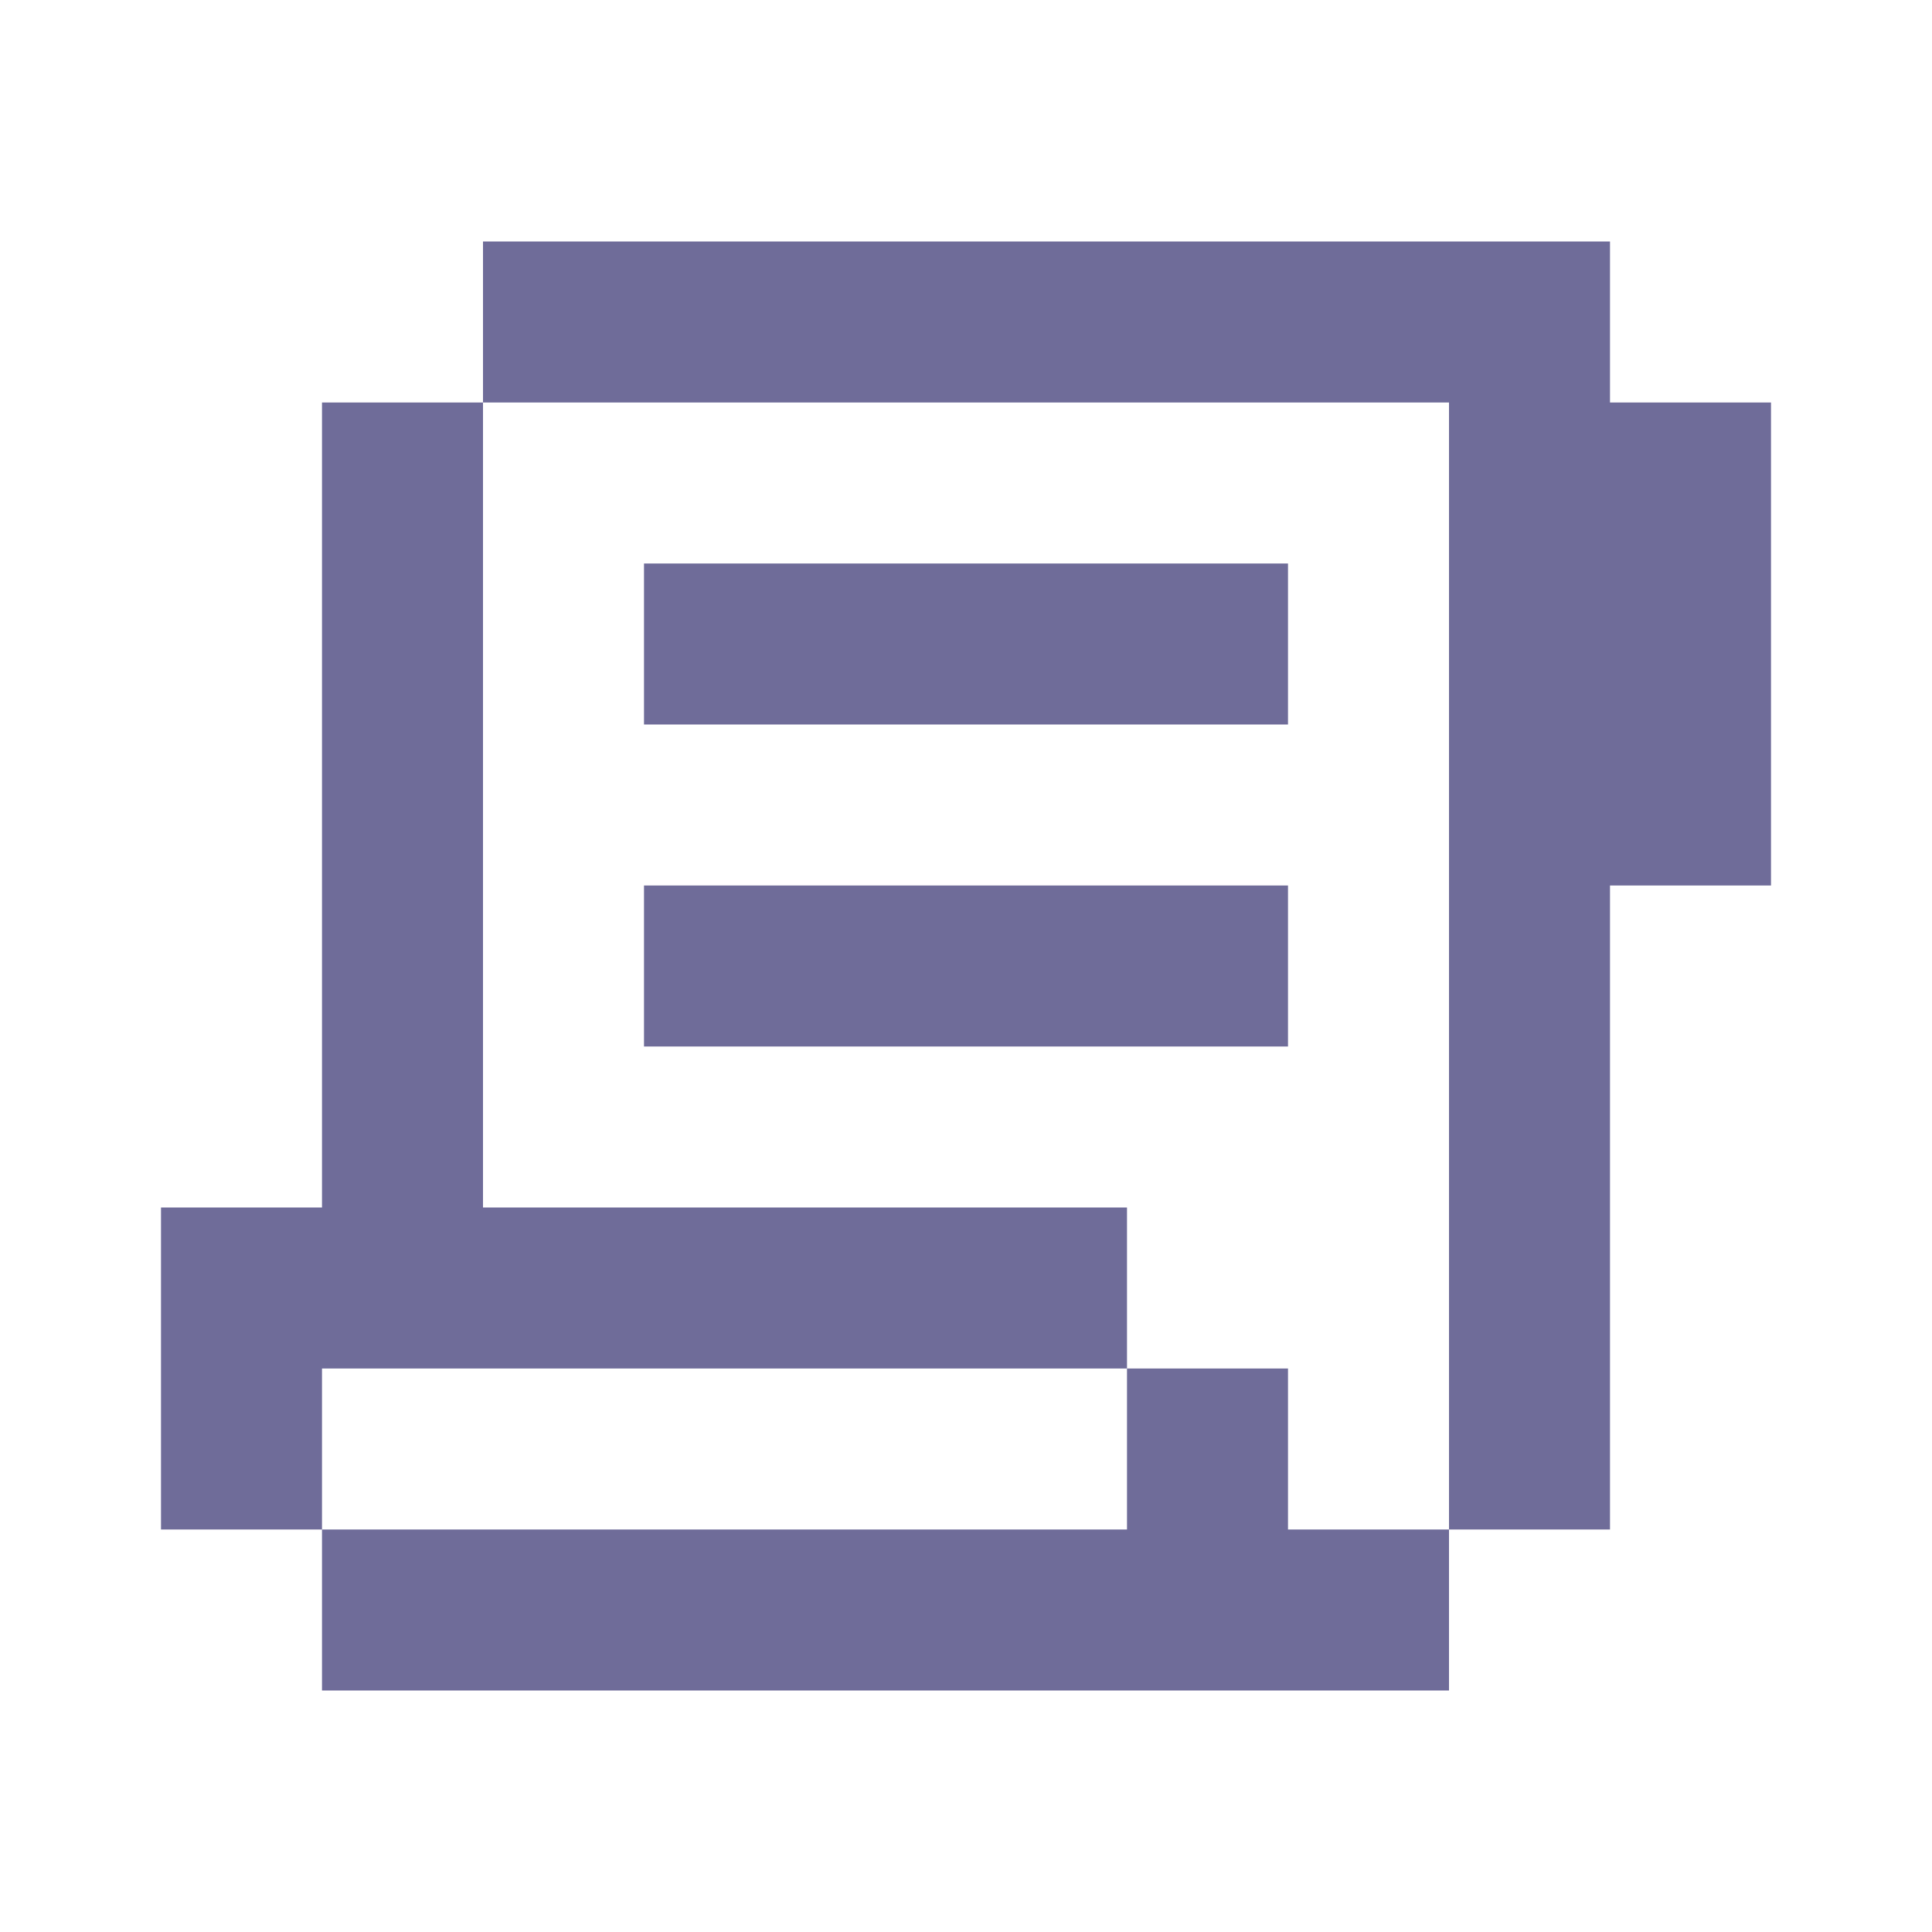 <svg width="24" height="24" viewBox="0 0 24 24" fill="none" xmlns="http://www.w3.org/2000/svg">
<path fill-rule="evenodd" clip-rule="evenodd" d="M6 3H20V5H22V11H20V19H18V5H6V3ZM14 17V15H6V5H4V15H2V17V19H4V21H18V19H16V17H14ZM14 17V19H4V17H14ZM8 7H16V9H8V7ZM16 11H8V13H16V11Z" fill="#6F6C99"/>
</svg>
